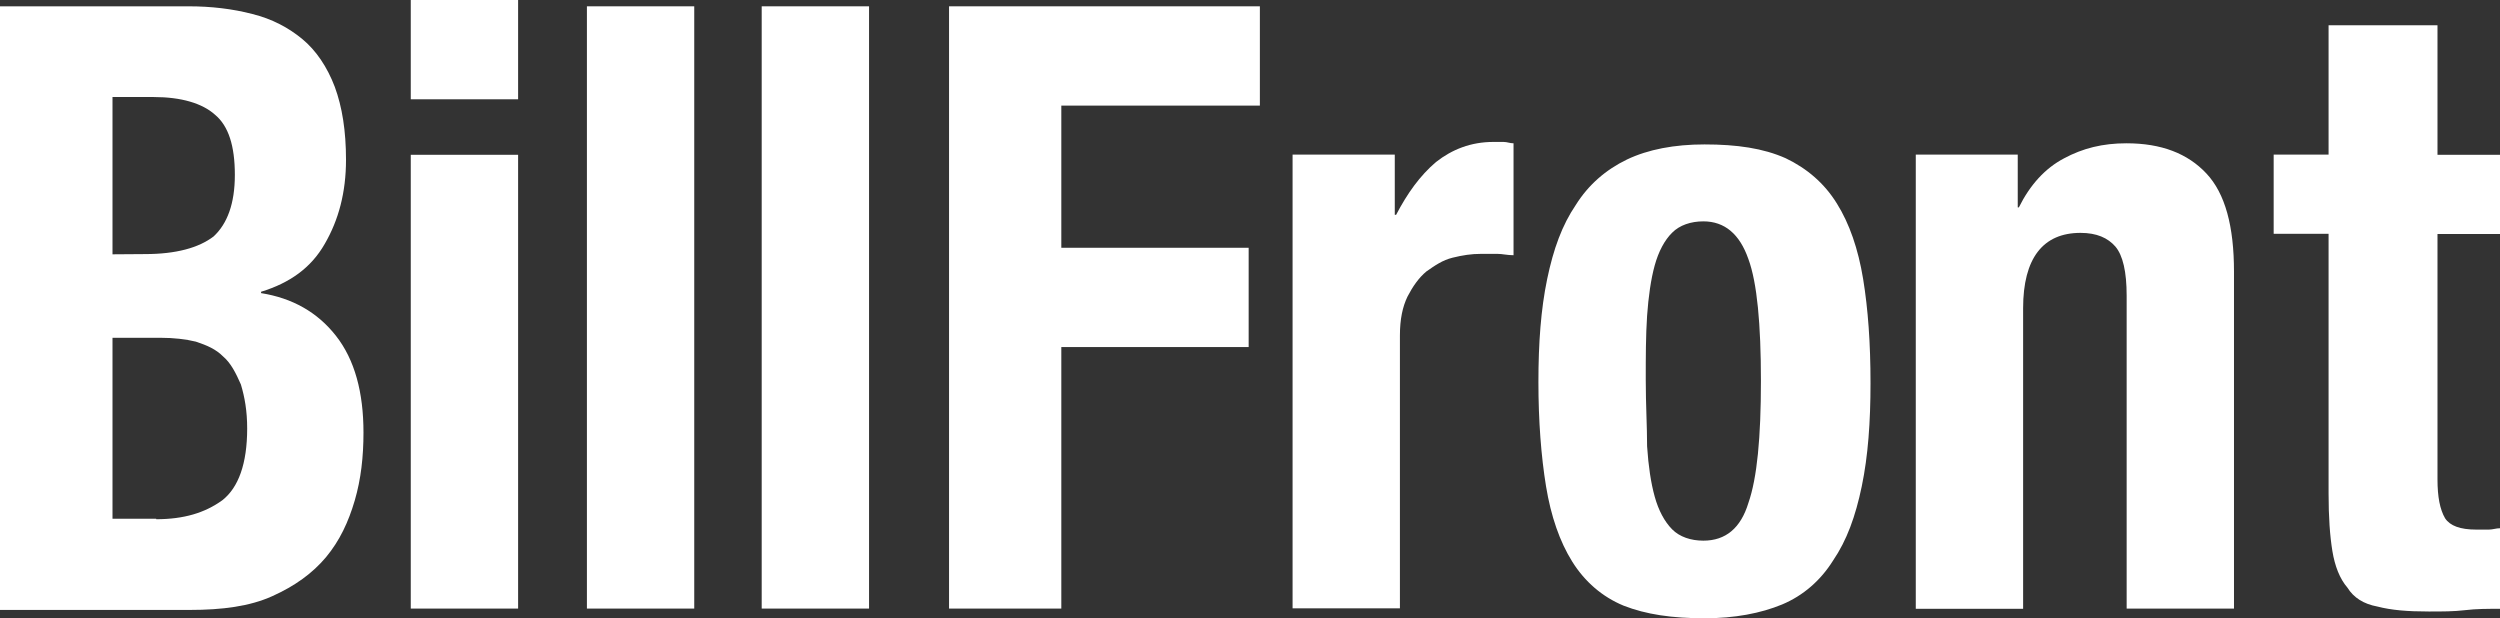 <svg width="186" height="46" viewBox="0 0 186 46" fill="none" xmlns="http://www.w3.org/2000/svg">
<rect x="0" y="0" width="186" height="46" fill="#333333" stroke="none"/>
<g clip-path="url(#clip0)">
<path d="M14.038 0.47C15.706 0.47 17.29 0.655 18.773 1.041C20.257 1.41 21.474 2.065 22.491 2.905C23.508 3.744 24.342 4.969 24.909 6.464C25.459 7.958 25.743 9.737 25.743 11.886C25.743 14.321 25.192 16.369 24.159 18.148C23.142 19.928 21.558 21.053 19.424 21.707V21.808C21.741 22.177 23.608 23.218 24.992 24.981C26.393 26.761 27.043 29.195 27.043 32.183C27.043 33.963 26.86 35.642 26.393 37.237C25.926 38.831 25.276 40.225 24.259 41.45C23.242 42.659 21.941 43.599 20.257 44.355C18.59 45.11 16.539 45.379 14.122 45.379H0V0.47H14.038ZM10.787 18.904C13.105 18.904 14.789 18.434 15.889 17.594C16.906 16.654 17.473 15.16 17.473 13.011C17.473 10.862 17.006 9.368 15.989 8.529C15.055 7.689 13.488 7.219 11.437 7.219H8.37V18.921L10.787 18.904ZM11.621 38.63C13.672 38.63 15.239 38.16 16.539 37.22C17.74 36.28 18.39 34.5 18.39 31.881C18.39 30.572 18.206 29.548 17.923 28.607C17.556 27.768 17.173 27.013 16.623 26.543C16.056 25.972 15.422 25.703 14.572 25.418C13.822 25.233 12.905 25.132 11.971 25.132H8.37V38.596H11.621V38.63Z" fill="white"/>
<path d="M30.561 45.278H38.547V11.517H30.561V45.278ZM30.561 7.387H38.547V0H30.561V7.387Z" fill="white"/>
<path d="M51.652 0.47H43.666V45.278H51.652V0.47Z" fill="white"/>
<path d="M64.657 0.47H56.67V45.278H64.657V0.47Z" fill="white"/>
<path d="M70.609 0.47V45.278H78.962V25.821H92.9V18.434H78.962V7.857H93.734V0.47H70.609Z" fill="white"/>
<path d="M103.771 11.5V15.983H103.871C104.704 14.388 105.638 13.078 106.838 12.054C108.039 11.114 109.439 10.56 111.107 10.56H111.857C112.14 10.56 112.324 10.661 112.607 10.661V18.988C112.14 18.988 111.774 18.887 111.407 18.887H110.206C109.456 18.887 108.823 18.988 108.072 19.172C107.322 19.357 106.772 19.743 106.122 20.197C105.555 20.667 105.105 21.321 104.721 22.06C104.354 22.816 104.154 23.739 104.154 24.964V45.261H96.168V11.5H103.771Z" fill="white"/>
<path d="M115.108 20.767C115.575 18.518 116.225 16.738 117.242 15.244C118.176 13.75 119.476 12.625 121.043 11.869C122.627 11.114 124.578 10.745 126.812 10.745C129.229 10.745 131.18 11.03 132.847 11.769C134.431 12.524 135.732 13.632 136.665 15.143C137.599 16.637 138.249 18.518 138.616 20.75C138.983 23 139.166 25.518 139.166 28.507C139.166 31.411 138.983 33.929 138.516 36.179C138.049 38.429 137.399 40.208 136.382 41.702C135.448 43.197 134.148 44.321 132.581 44.976C130.997 45.631 129.046 46 126.829 46C124.411 46 122.46 45.715 120.793 45.06C119.209 44.405 117.909 43.28 116.975 41.786C116.041 40.292 115.391 38.412 115.024 36.179C114.658 33.929 114.458 31.31 114.458 28.423C114.458 25.535 114.641 23.017 115.108 20.767ZM122.544 33.207C122.644 34.702 122.827 35.927 123.111 36.951C123.394 37.975 123.844 38.815 124.411 39.386C124.961 39.94 125.795 40.225 126.729 40.225C128.396 40.225 129.513 39.285 130.08 37.421C130.73 35.558 131.013 32.553 131.013 28.339C131.013 24.125 130.73 21.036 130.08 19.273C129.43 17.41 128.312 16.469 126.729 16.469C125.795 16.469 124.961 16.755 124.411 17.309C123.844 17.863 123.394 18.719 123.111 19.743C122.827 20.767 122.644 22.077 122.544 23.487C122.444 24.981 122.444 26.576 122.444 28.255C122.444 30.118 122.544 31.713 122.544 33.207Z" fill="white"/>
<path d="M150.12 11.5V15.428H150.204C151.037 13.75 152.154 12.524 153.555 11.786C154.955 11.03 156.439 10.661 158.206 10.661C160.807 10.661 162.758 11.416 164.159 12.91C165.559 14.404 166.209 16.839 166.209 20.213V45.278H158.223V21.993C158.223 20.213 157.94 19.004 157.39 18.35C156.823 17.695 155.989 17.326 154.789 17.326C152.004 17.326 150.52 19.206 150.52 22.933V45.295H142.534V11.5H150.12Z" fill="white"/>
<path d="M181.349 1.88V11.517H186V17.41H181.349V35.658C181.349 36.968 181.532 37.908 181.916 38.563C182.282 39.117 183.033 39.402 184.233 39.402H185.167C185.45 39.402 185.717 39.301 186 39.301V45.295C185.067 45.295 184.233 45.295 183.4 45.396C182.566 45.496 181.732 45.496 180.699 45.496C179.115 45.496 177.914 45.396 176.881 45.127C175.864 44.942 175.113 44.472 174.646 43.717C174.08 43.062 173.713 42.122 173.529 40.997C173.346 39.872 173.246 38.479 173.246 36.699V17.393H169.161V11.5H173.246V1.88H181.349Z" fill="white"/>
</g>
<defs>
<clipPath id="clip0">
<rect width="186" height="46" fill="white"/>
</clipPath>
</defs>
</svg>
